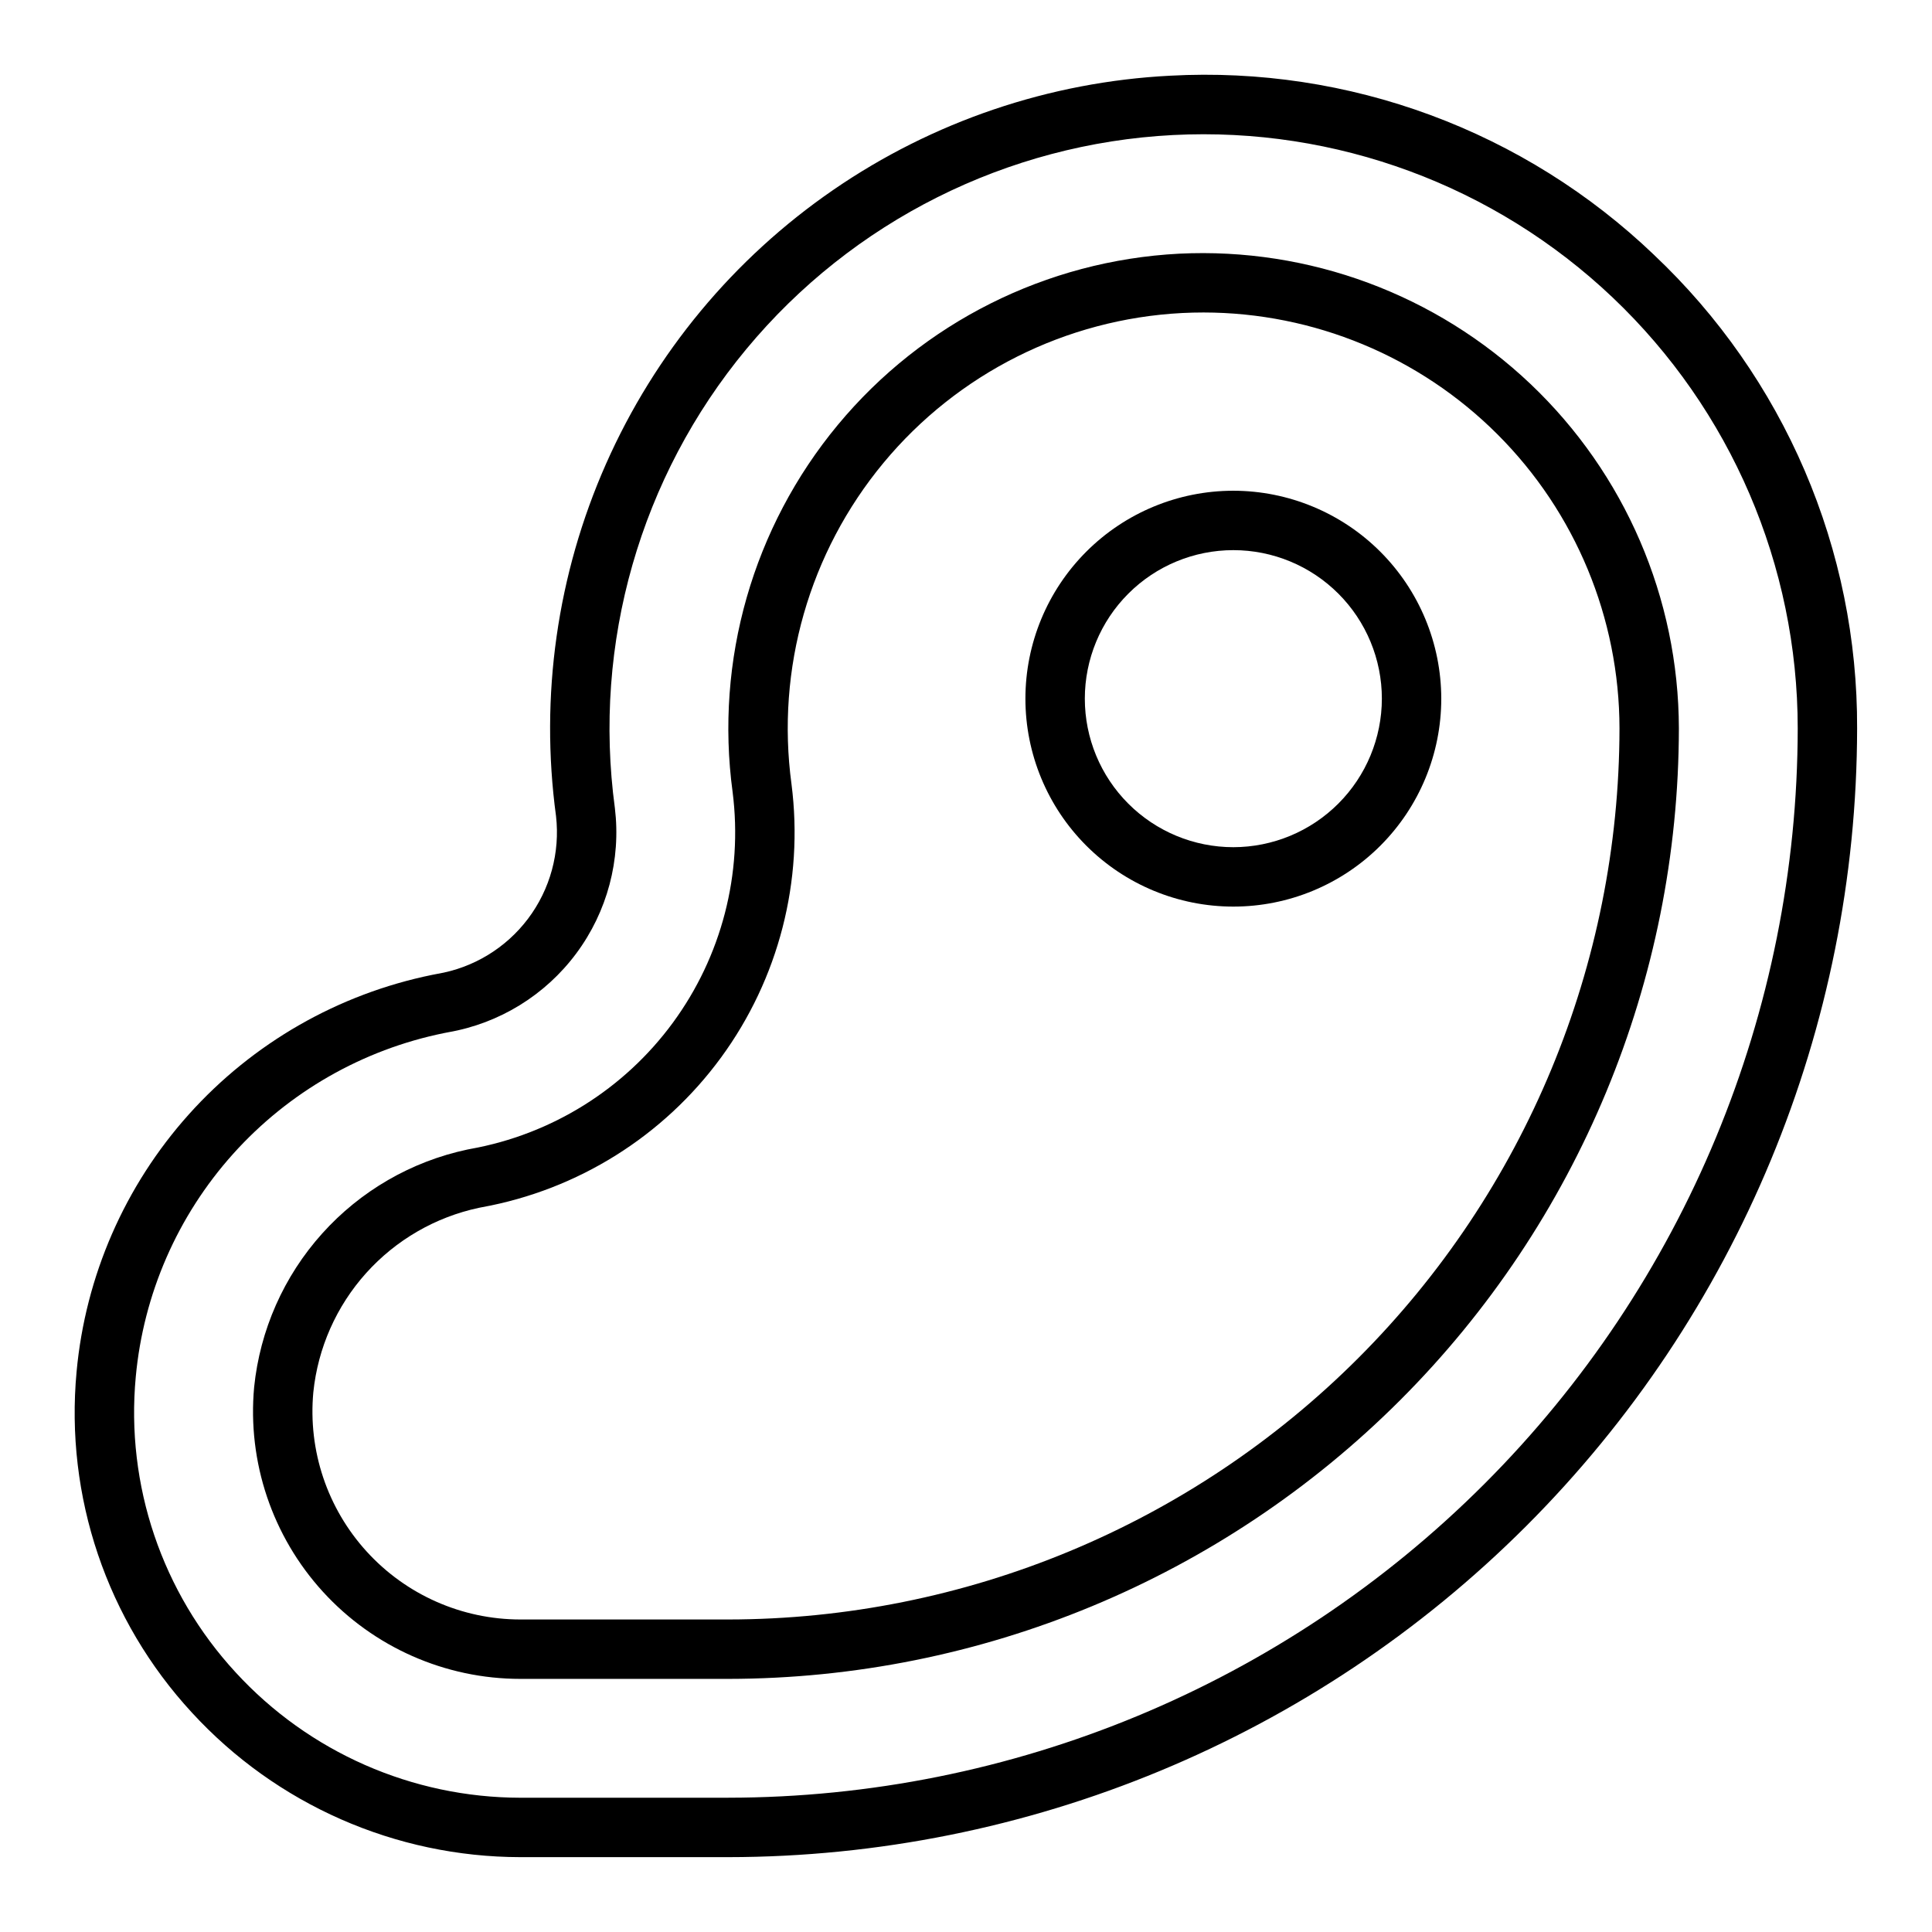 <?xml version="1.0" encoding="UTF-8"?>
<!-- Uploaded to: ICON Repo, www.svgrepo.com, Generator: ICON Repo Mixer Tools -->
<svg fill="#000000" width="800px" height="800px" version="1.1" viewBox="144 144 512 512" xmlns="http://www.w3.org/2000/svg">
 <g>
  <path d="m582.32 211.53c-16.992-16.258-37.137-28.859-59.188-37.027-22.055-8.164-45.547-11.719-69.031-10.441-31.992 1.641-62.902 12.121-89.293 30.277-26.395 18.16-47.23 43.281-60.199 72.574-12.969 29.289-17.559 61.605-13.258 93.352 1.102 9.68-1.551 19.418-7.414 27.199-5.863 7.781-14.488 13.02-24.098 14.629l-1.258 0.246h-0.004c-24.926 5.078-47.555 18.047-64.539 36.988-16.98 18.941-27.41 42.848-29.742 68.184-3.094 33.082 8.012 65.926 30.555 90.34 22.387 24.379 53.961 38.273 87.062 38.312h55.105c79.309-0.09 155.34-31.637 211.42-87.715 56.078-56.082 87.625-132.11 87.715-211.42 0.09-23.488-4.641-46.746-13.902-68.332-9.262-21.586-22.852-41.043-39.934-57.164zm-245.3 408.89h-55.105c-28.688-0.035-56.051-12.074-75.457-33.207-19.535-21.172-29.164-49.645-26.48-78.328 2.027-21.949 11.066-42.664 25.781-59.07 14.719-16.41 34.328-27.645 55.926-32.039l1.105-0.215c13.57-2.363 25.715-9.84 33.93-20.895 8.219-11.055 11.879-24.84 10.23-38.512-5.91-43.637 6.723-87.75 34.836-121.64 28.109-33.895 69.129-54.465 113.1-56.727 43.102-2.211 85.223 13.367 116.52 43.09 31.289 29.727 49.008 70.992 49.008 114.15-0.082 75.133-29.969 147.17-83.098 200.29-53.125 53.129-125.16 83.016-200.29 83.098z"/>
  <path d="m456.46 211.23c-35.168 1.824-67.969 18.285-90.445 45.391-22.48 27.109-32.582 62.391-27.863 97.285 2.746 21.66-2.926 43.551-15.852 61.148-12.922 17.598-32.109 29.559-53.598 33.422l-0.84 0.164c-14.867 3.164-28.352 10.965-38.504 22.281-10.156 11.312-16.461 25.555-18.008 40.68-1.816 19.832 4.801 39.516 18.227 54.227 13.422 14.711 32.418 23.094 52.336 23.094h55.105c66.785-0.074 130.81-26.637 178.04-73.863s73.789-111.25 73.863-178.04c-0.078-34.512-14.285-67.48-39.309-91.246-25.023-23.762-58.688-36.242-93.152-34.543zm-119.44 361.95h-55.105c-15.504-0.004-30.289-6.535-40.73-17.992-10.445-11.457-15.582-26.785-14.152-42.219 1.207-11.746 6.106-22.805 13.996-31.59 7.887-8.781 18.355-14.84 29.902-17.297l0.754-0.148c25.441-4.621 48.137-18.828 63.41-39.695 15.27-20.863 21.949-46.797 18.66-72.445-4.133-30.531 4.703-61.398 24.367-85.117s48.359-38.125 79.125-39.723c1.922-0.098 3.82-0.145 5.727-0.145 29.219 0.035 57.23 11.656 77.891 32.316 20.66 20.66 32.281 48.676 32.316 77.895-0.07 62.609-24.977 122.64-69.25 166.91-44.273 44.273-104.3 69.18-166.91 69.25z"/>
  <path d="m470.85 274.05c-14.617 0-28.633 5.805-38.965 16.141-10.336 10.332-16.141 24.348-16.141 38.961 0 14.617 5.805 28.633 16.141 38.965 10.332 10.336 24.348 16.141 38.965 16.141 14.613 0 28.629-5.805 38.965-16.141 10.332-10.332 16.137-24.348 16.137-38.965-0.016-14.609-5.824-28.613-16.156-38.945-10.332-10.328-24.336-16.141-38.945-16.156zm0 94.465c-10.441 0-20.453-4.148-27.832-11.531-7.383-7.379-11.527-17.391-11.527-27.832 0-10.438 4.144-20.449 11.527-27.828 7.379-7.383 17.391-11.531 27.832-11.531 10.438 0 20.449 4.148 27.832 11.531 7.379 7.379 11.527 17.391 11.527 27.828-0.012 10.438-4.164 20.441-11.543 27.82-7.379 7.379-17.383 11.531-27.816 11.543z"/>
 </g>
</svg>